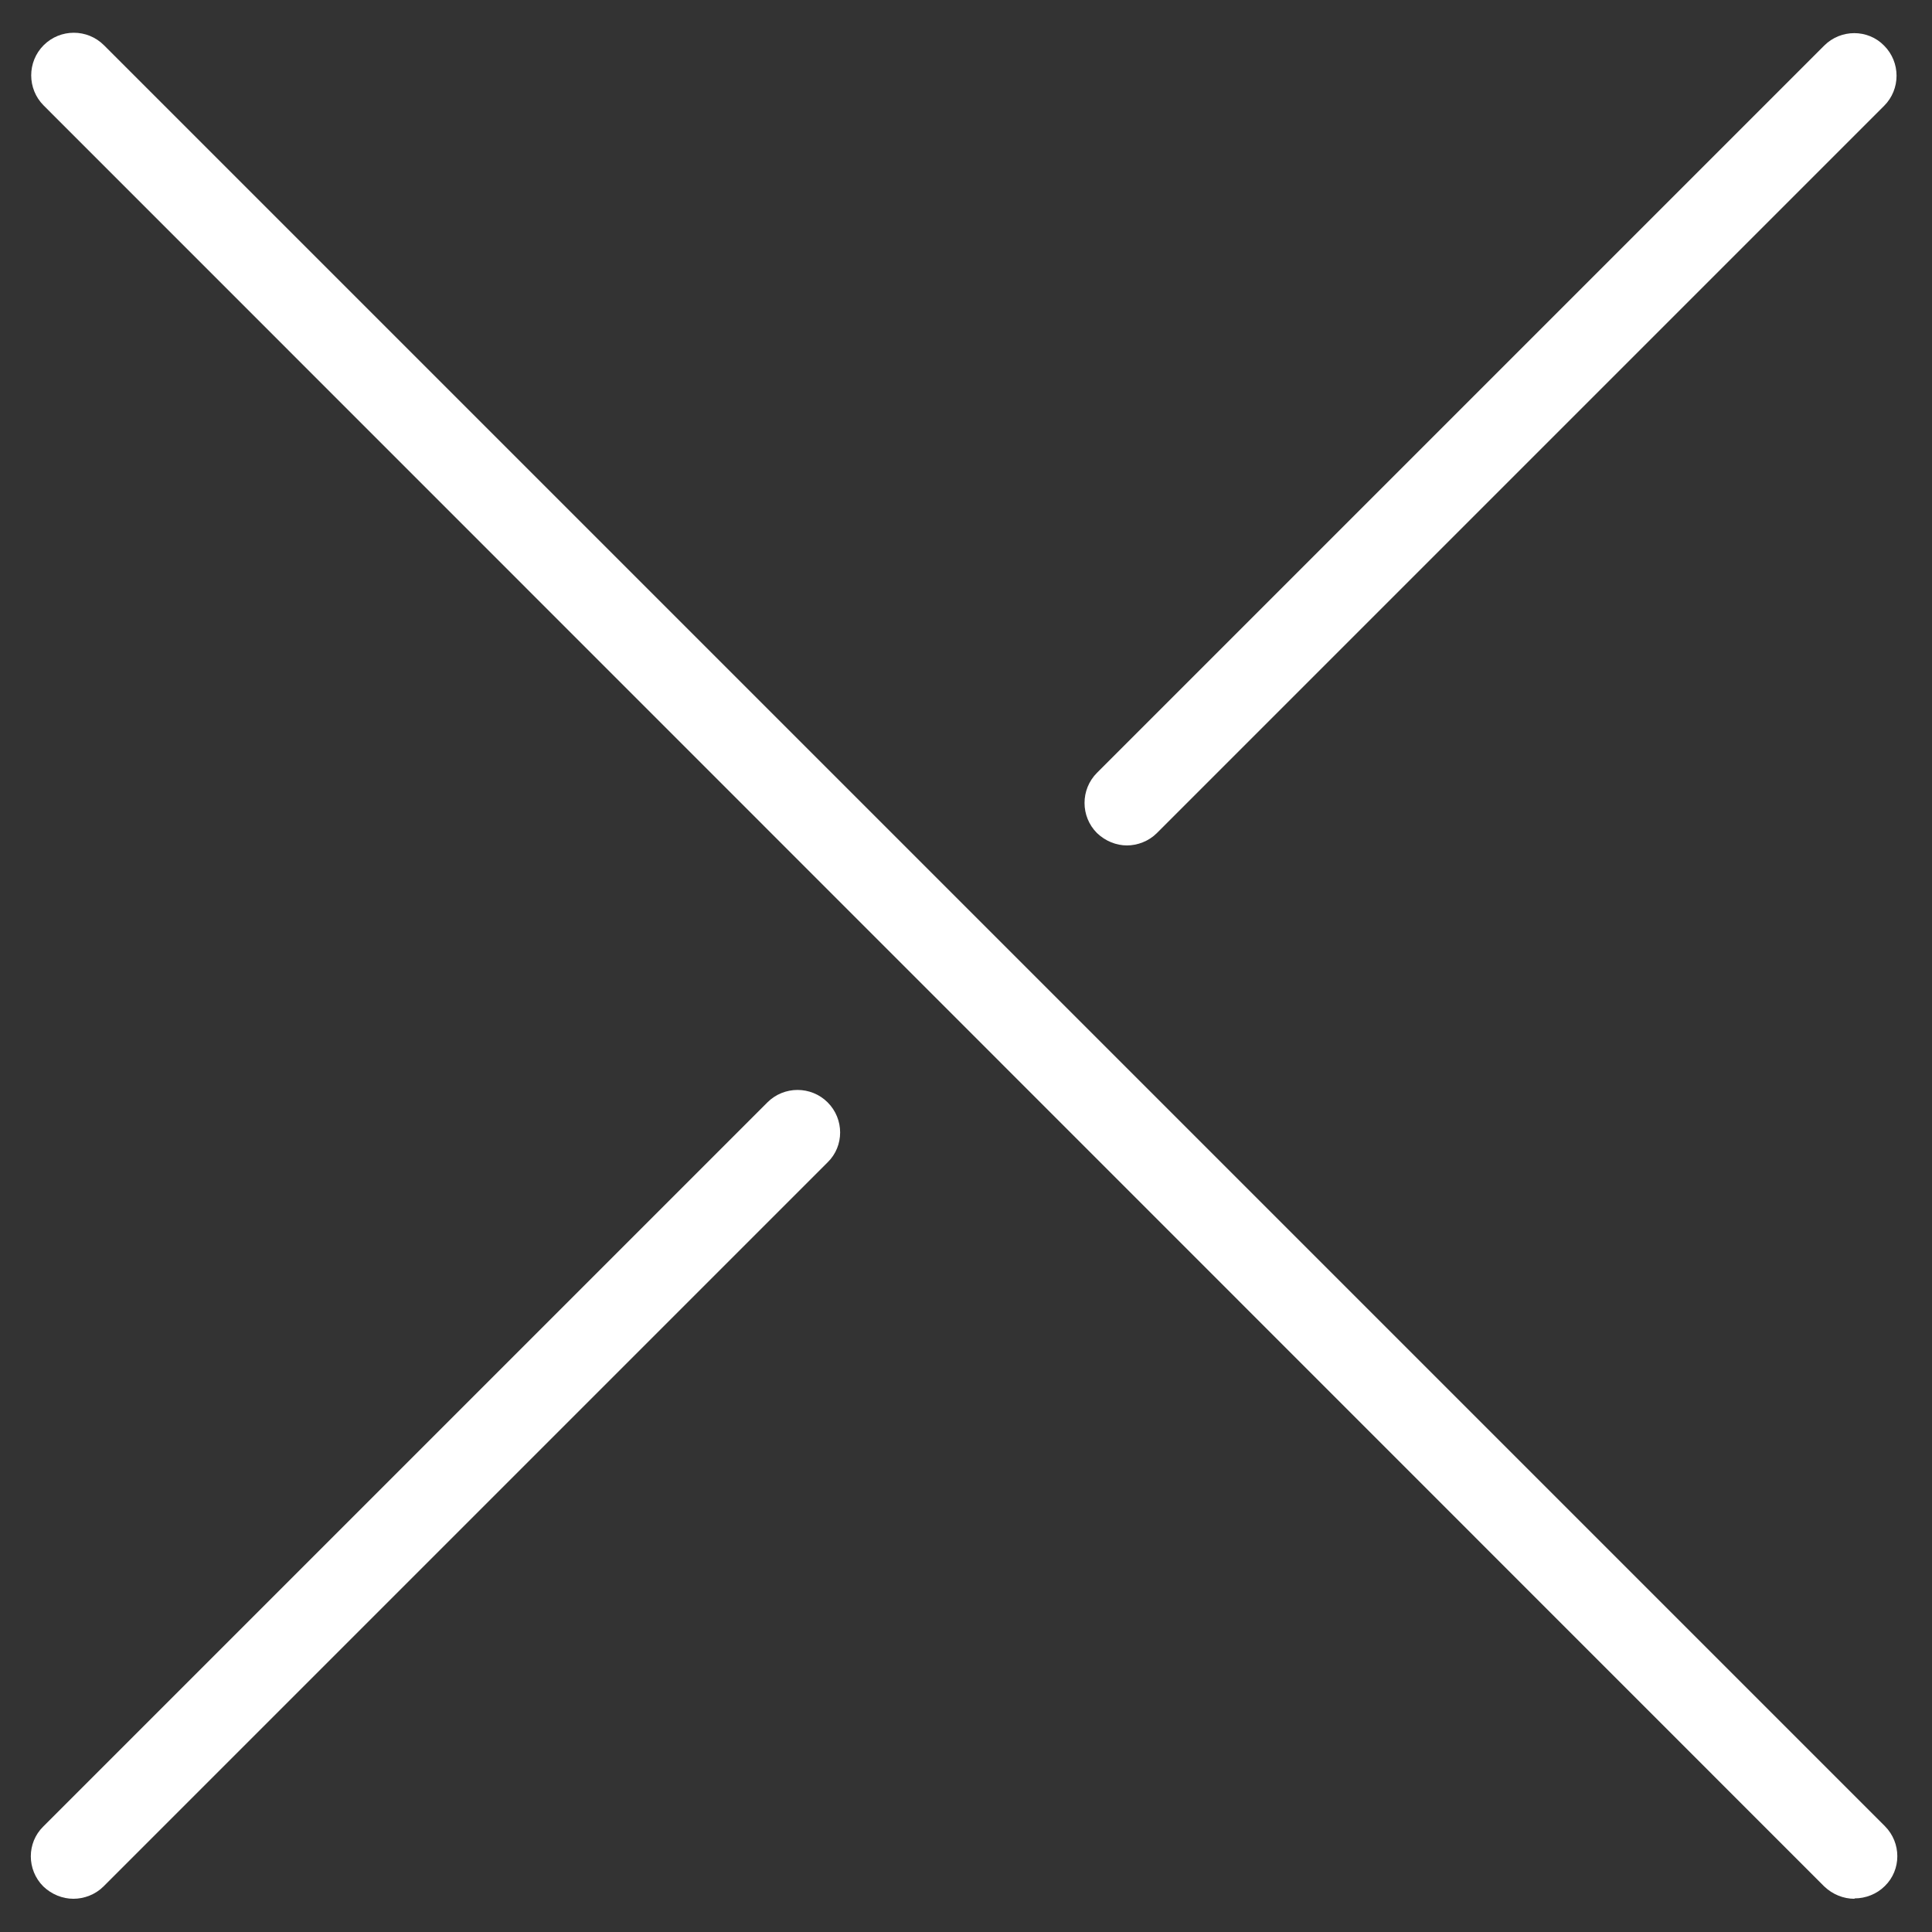 <?xml version="1.0" encoding="UTF-8"?>
<svg xmlns="http://www.w3.org/2000/svg" version="1.1" viewBox="0 0 50 50">
  <rect x="0" y="0" width="50" height="50" fill="#333333" stroke="none"/>
  <defs>
    <style>
      .cls-1 {
        fill: #fff;
      }
    </style>
  </defs>
  <!-- Generator: Adobe Illustrator 28.7.2, SVG Export Plug-In . SVG Version: 1.2.0 Build 154)  -->
  <g>
    <g id="_レイヤー_1" data-name="レイヤー_1">
      <path class="cls-1" d="M47.99,49.14c-.28,0-.56-.11-.78-.32L1.13,2.73c-.43-.43-.43-1.13,0-1.56s1.13-.43,1.56,0l46.09,46.09c.43.43.43,1.13,0,1.55-.21.21-.5.32-.78.32Z"/>
      <path class="cls-1" d="M1.9,49.14c-.28,0-.56-.11-.78-.32-.43-.43-.43-1.13,0-1.55l18.74-18.74c.43-.43,1.13-.43,1.56,0,.43.43.43,1.13,0,1.55L2.68,48.82c-.21.21-.5.32-.78.32Z"/>
      <path class="cls-1" d="M29.17,21.88c-.28,0-.56-.11-.78-.32-.43-.43-.43-1.13,0-1.56L47.21,1.18c.43-.43,1.13-.43,1.55,0,.43.43.43,1.13,0,1.56l-18.82,18.82c-.21.21-.5.32-.78.32Z"/>
    </g>
  </g>
</svg>
